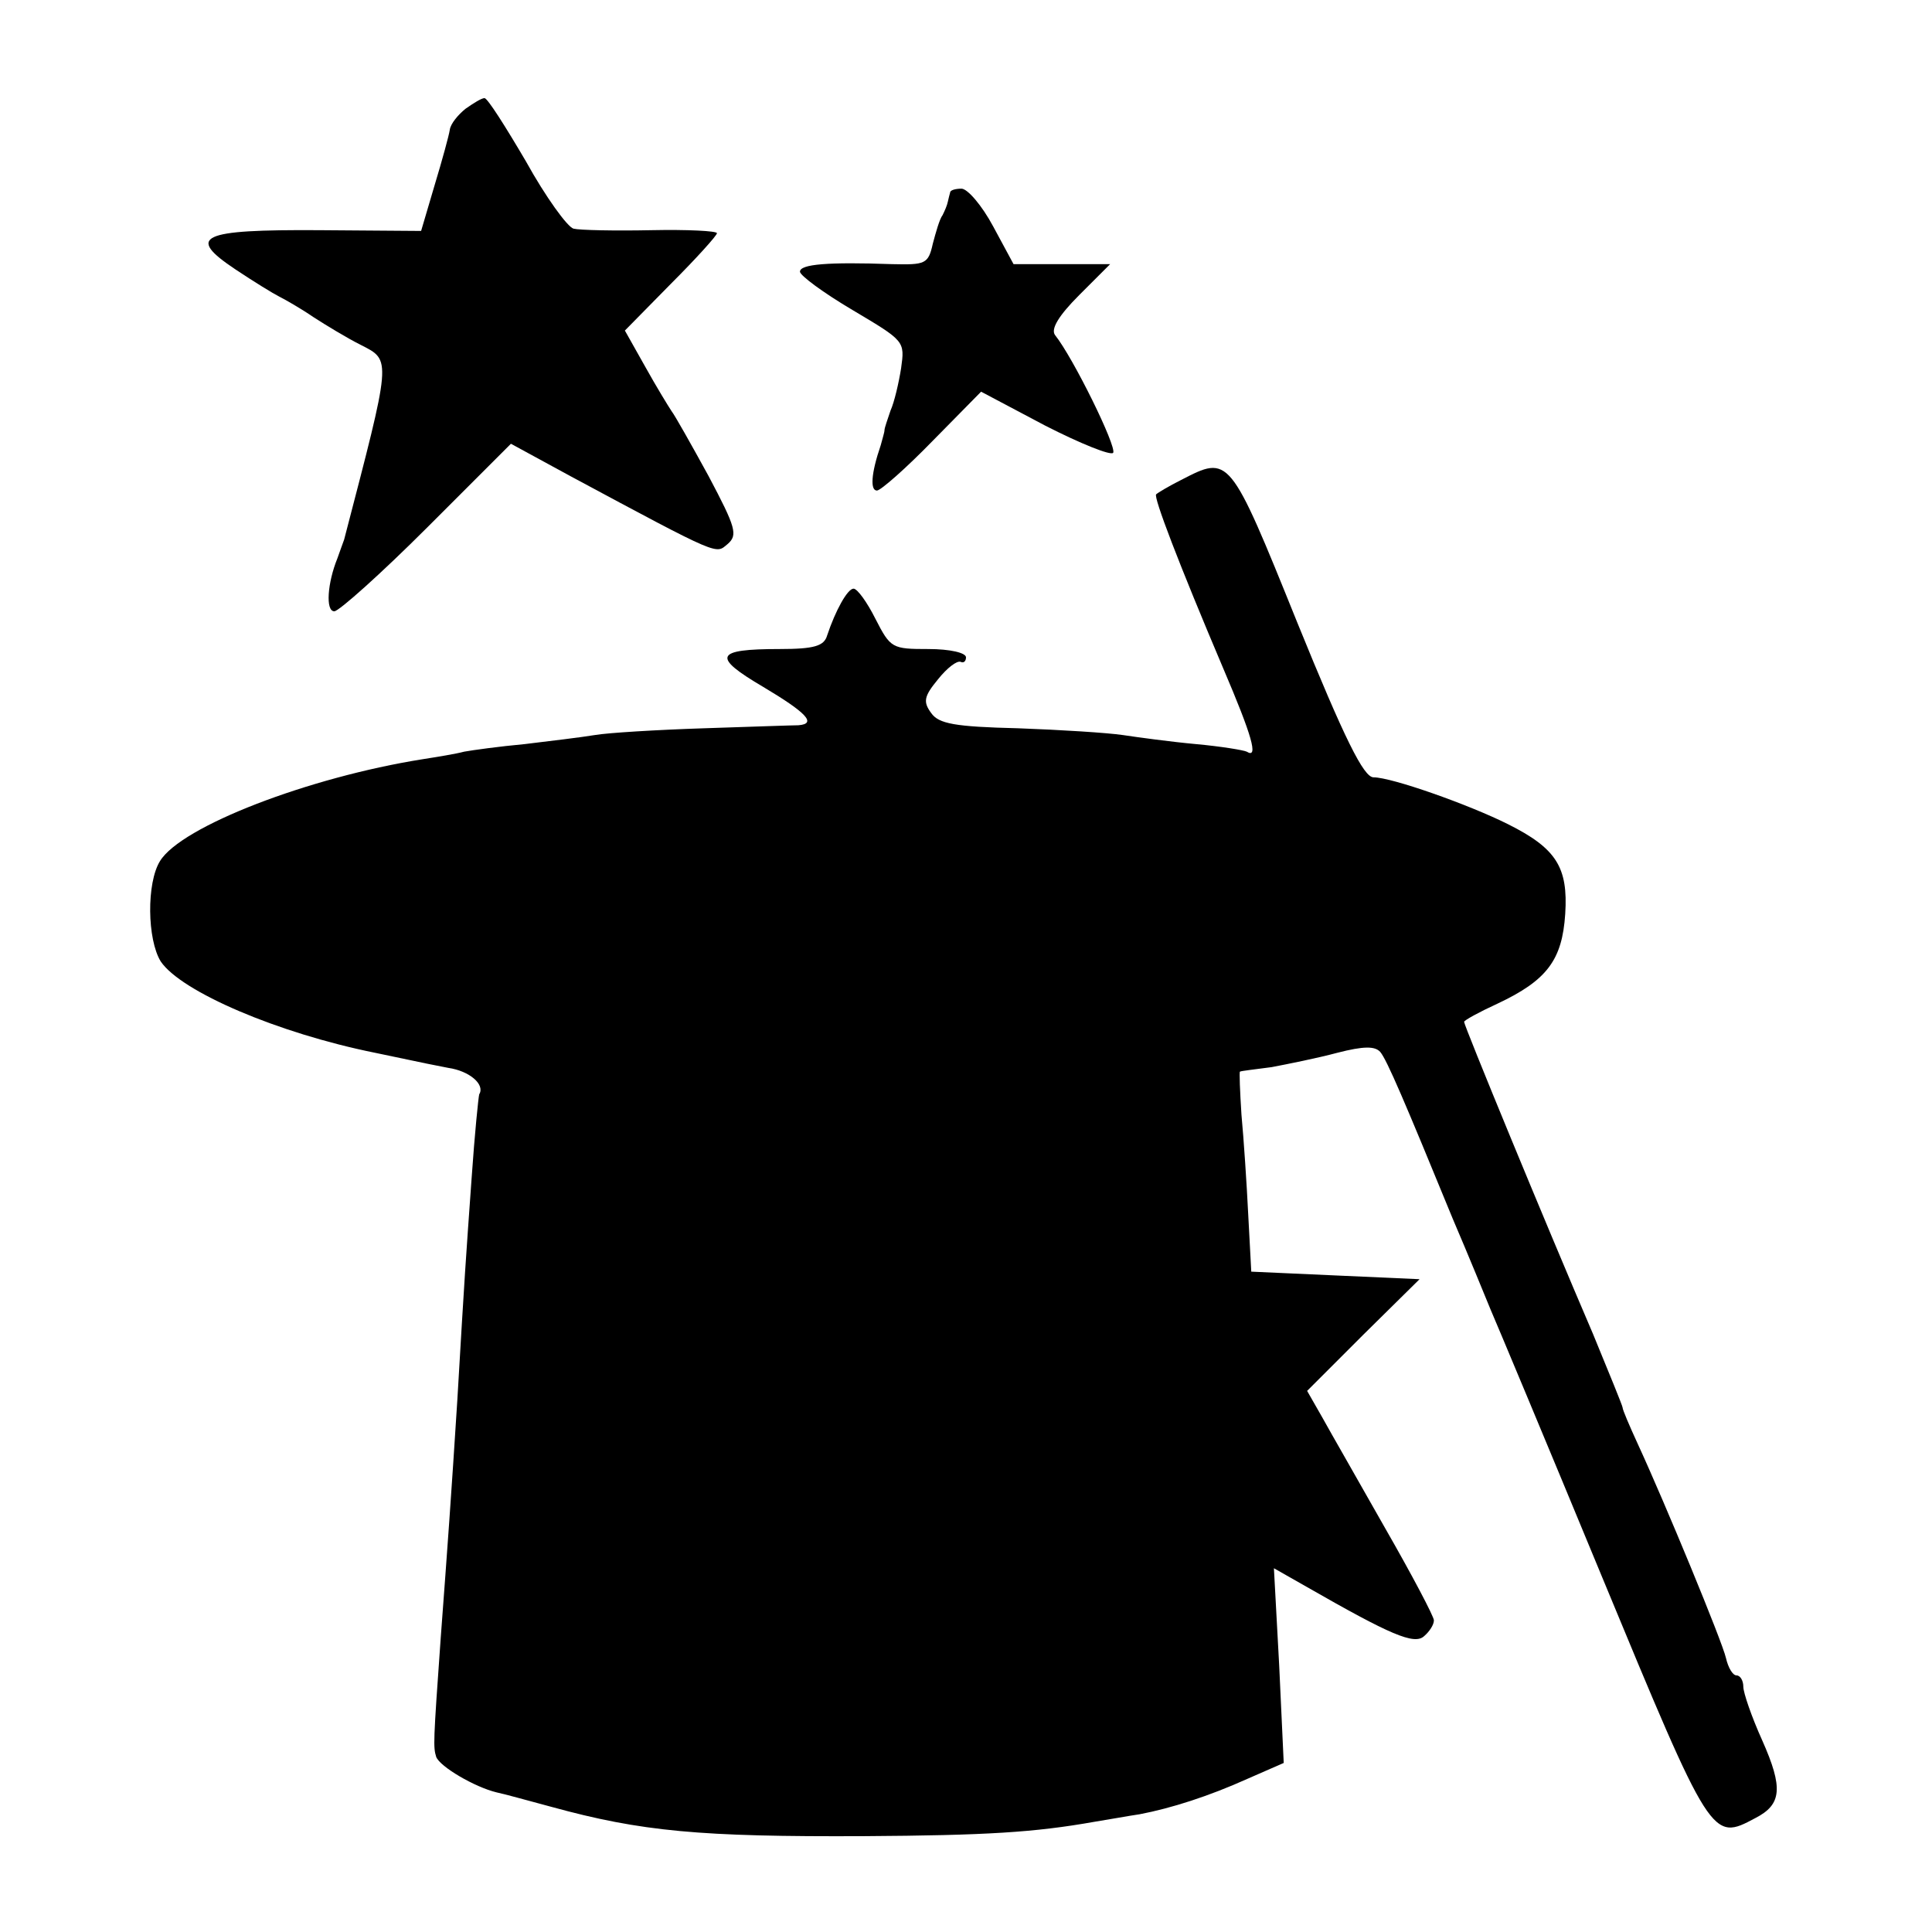 <?xml version="1.0" standalone="no"?>
<!DOCTYPE svg PUBLIC "-//W3C//DTD SVG 20010904//EN"
 "http://www.w3.org/TR/2001/REC-SVG-20010904/DTD/svg10.dtd">
<svg version="1.0" xmlns="http://www.w3.org/2000/svg"
 width="256pt" height="256pt" viewBox="0 0 256 256"
 preserveAspectRatio="xMidYMid meet">
<g transform="translate(0,256) scale(0.1,-0.1)"
fill="#000000" stroke="none">
<path d="M617 2416 c-10 -8 -20 -20 -21 -28 -1 -7 -10 -40 -20 -73 l-18 -61
-135 1 c-158 1 -177 -8 -111 -52 24 -16 50 -32 58 -36 8 -4 29 -16 45 -27 17
-11 45 -28 63 -37 41 -21 41 -16 -22 -258 -2 -5 -6 -17 -9 -25 -13 -32 -16
-70 -4 -70 6 0 62 50 123 111 l111 111 79 -43 c201 -108 192 -103 208 -90 14
12 11 22 -25 90 -23 42 -45 81 -49 86 -4 6 -20 32 -35 59 l-27 48 61 62 c34
34 61 64 61 67 0 3 -39 5 -87 4 -49 -1 -95 0 -103 2 -8 2 -37 42 -63 89 -27
46 -51 84 -55 84 -4 0 -15 -7 -25 -14z"/>
<path d="M1259 2305 c-1 -3 -2 -8 -3 -12 -1 -5 -4 -12 -7 -18 -4 -5 -9 -23
-13 -38 -6 -27 -10 -28 -54 -27 -85 3 -122 0 -122 -10 0 -5 31 -28 70 -51 69
-41 69 -41 64 -77 -3 -19 -9 -45 -14 -56 -4 -12 -8 -23 -8 -26 0 -3 -3 -12 -5
-20 -13 -38 -14 -60 -5 -60 5 0 39 30 74 66 l64 65 85 -45 c47 -24 87 -40 90
-36 5 8 -53 126 -77 156 -6 8 5 26 32 53 l41 41 -64 0 -64 0 -27 50 c-15 28
-34 50 -42 50 -8 0 -15 -2 -15 -5z"/>
<path d="M1565 1924 c-16 -8 -31 -17 -33 -19 -4 -3 30 -92 89 -231 38 -89 47
-120 31 -110 -4 2 -34 7 -67 10 -33 3 -77 9 -97 12 -20 3 -83 7 -139 9 -84 2
-105 6 -115 20 -11 15 -10 22 9 45 12 15 25 25 30 23 4 -2 7 1 7 6 0 6 -21 11
-50 11 -48 0 -50 1 -70 40 -11 22 -24 40 -29 40 -8 0 -24 -29 -35 -62 -4 -14
-17 -18 -63 -18 -86 0 -90 -10 -22 -50 57 -34 72 -49 47 -51 -7 0 -64 -2 -125
-4 -62 -2 -128 -6 -145 -9 -18 -3 -60 -8 -93 -12 -33 -3 -69 -8 -80 -10 -11
-3 -36 -7 -55 -10 -151 -24 -320 -89 -348 -135 -18 -29 -17 -104 1 -133 27
-40 155 -95 284 -121 10 -2 29 -6 43 -9 14 -3 38 -8 54 -11 28 -4 49 -22 41
-35 -1 -3 -6 -52 -10 -110 -8 -112 -9 -124 -19 -295 -8 -126 -13 -195 -22
-315 -10 -140 -10 -145 -6 -158 5 -13 51 -40 80 -47 10 -2 42 -11 72 -19 120
-33 198 -40 415 -39 162 1 226 5 305 19 19 3 46 8 60 10 42 8 92 24 143 47
l48 21 -6 129 -7 129 44 -25 c110 -63 142 -77 155 -65 7 6 13 15 13 21 0 5
-29 60 -64 121 -35 62 -73 128 -84 148 l-20 35 74 74 75 74 -112 5 -111 5 -4
75 c-2 41 -6 101 -9 133 -2 31 -3 57 -2 57 1 1 20 3 42 6 21 4 61 12 87 19 35
9 50 9 57 1 9 -11 32 -65 96 -221 21 -49 43 -103 50 -120 7 -16 74 -176 148
-355 145 -350 145 -350 203 -319 35 18 37 40 9 103 -14 31 -25 63 -25 71 0 8
-4 15 -9 15 -5 0 -11 10 -14 23 -5 22 -81 206 -117 284 -11 24 -20 45 -20 48
0 2 -18 46 -39 97 -64 149 -171 409 -171 414 0 2 20 13 44 24 66 31 86 58 90
119 4 62 -12 87 -76 119 -52 26 -154 62 -178 62 -13 0 -38 50 -101 205 -90
223 -90 222 -154 189z"/>
</g>
</svg>
